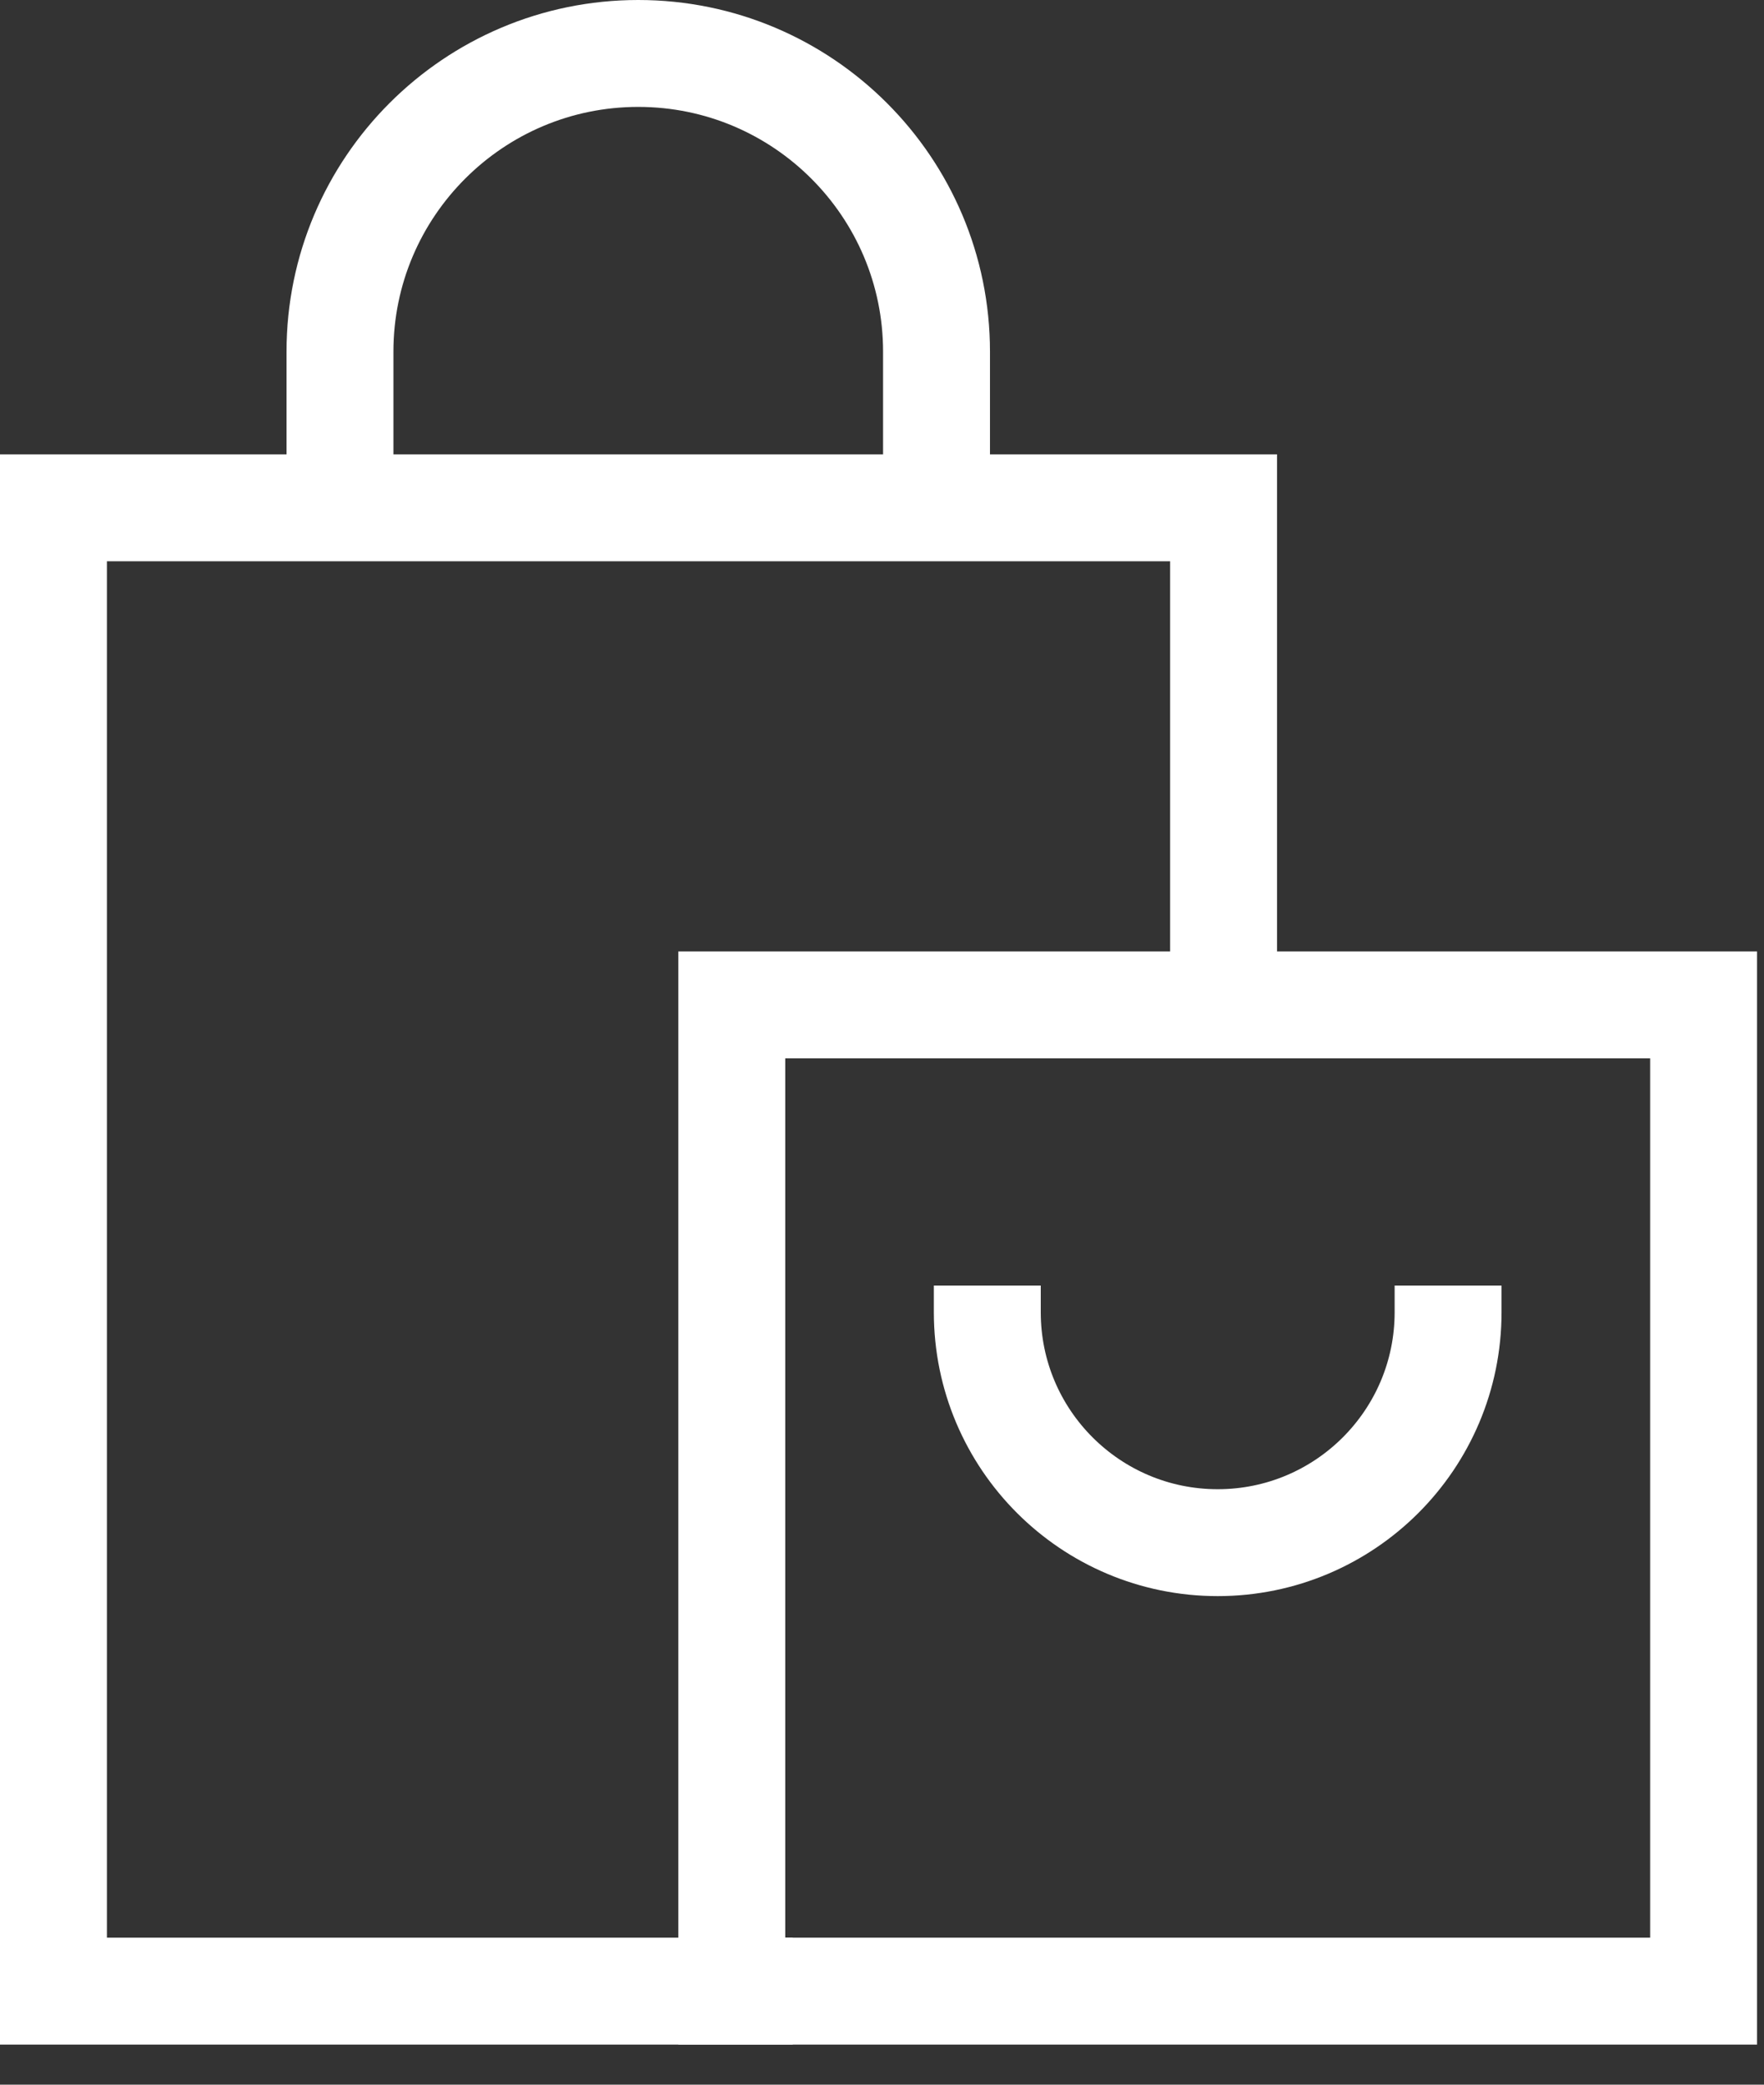 <svg width="33" height="39" viewBox="0 0 33 39" fill="none" xmlns="http://www.w3.org/2000/svg">
<rect x="0" y="0" width="33" height="39" fill="#333333" stroke="none"/>
<g clip-path="url(#clip0_2456_15053)">
<path d="M31.87 18.8H13.69V37.25H31.87V18.8Z" stroke="white" stroke-width="2" stroke-miterlimit="10" stroke-linecap="square"/>
<path d="M18.47 24.05V24.55C18.47 26.93 20.4 28.86 22.78 28.86C25.16 28.86 27.09 26.93 27.09 24.55V24.05" stroke="white" stroke-width="2" stroke-miterlimit="10"/>
<path d="M6.36 8.88V6.58C6.36 3.5 8.86 1 11.94 1C15.02 1 17.52 3.5 17.52 6.58V9.37" stroke="white" stroke-width="2" stroke-miterlimit="10"/>
<path d="M13.83 37.25H1V9.5H22.89V18.53" stroke="white" stroke-width="2" stroke-miterlimit="10" stroke-linecap="square"/>
</g>
<defs>
<clipPath id="clip0_2456_15053">
<rect width="32.88" height="38.25" fill="white"/>
</clipPath>
</defs>
</svg>
